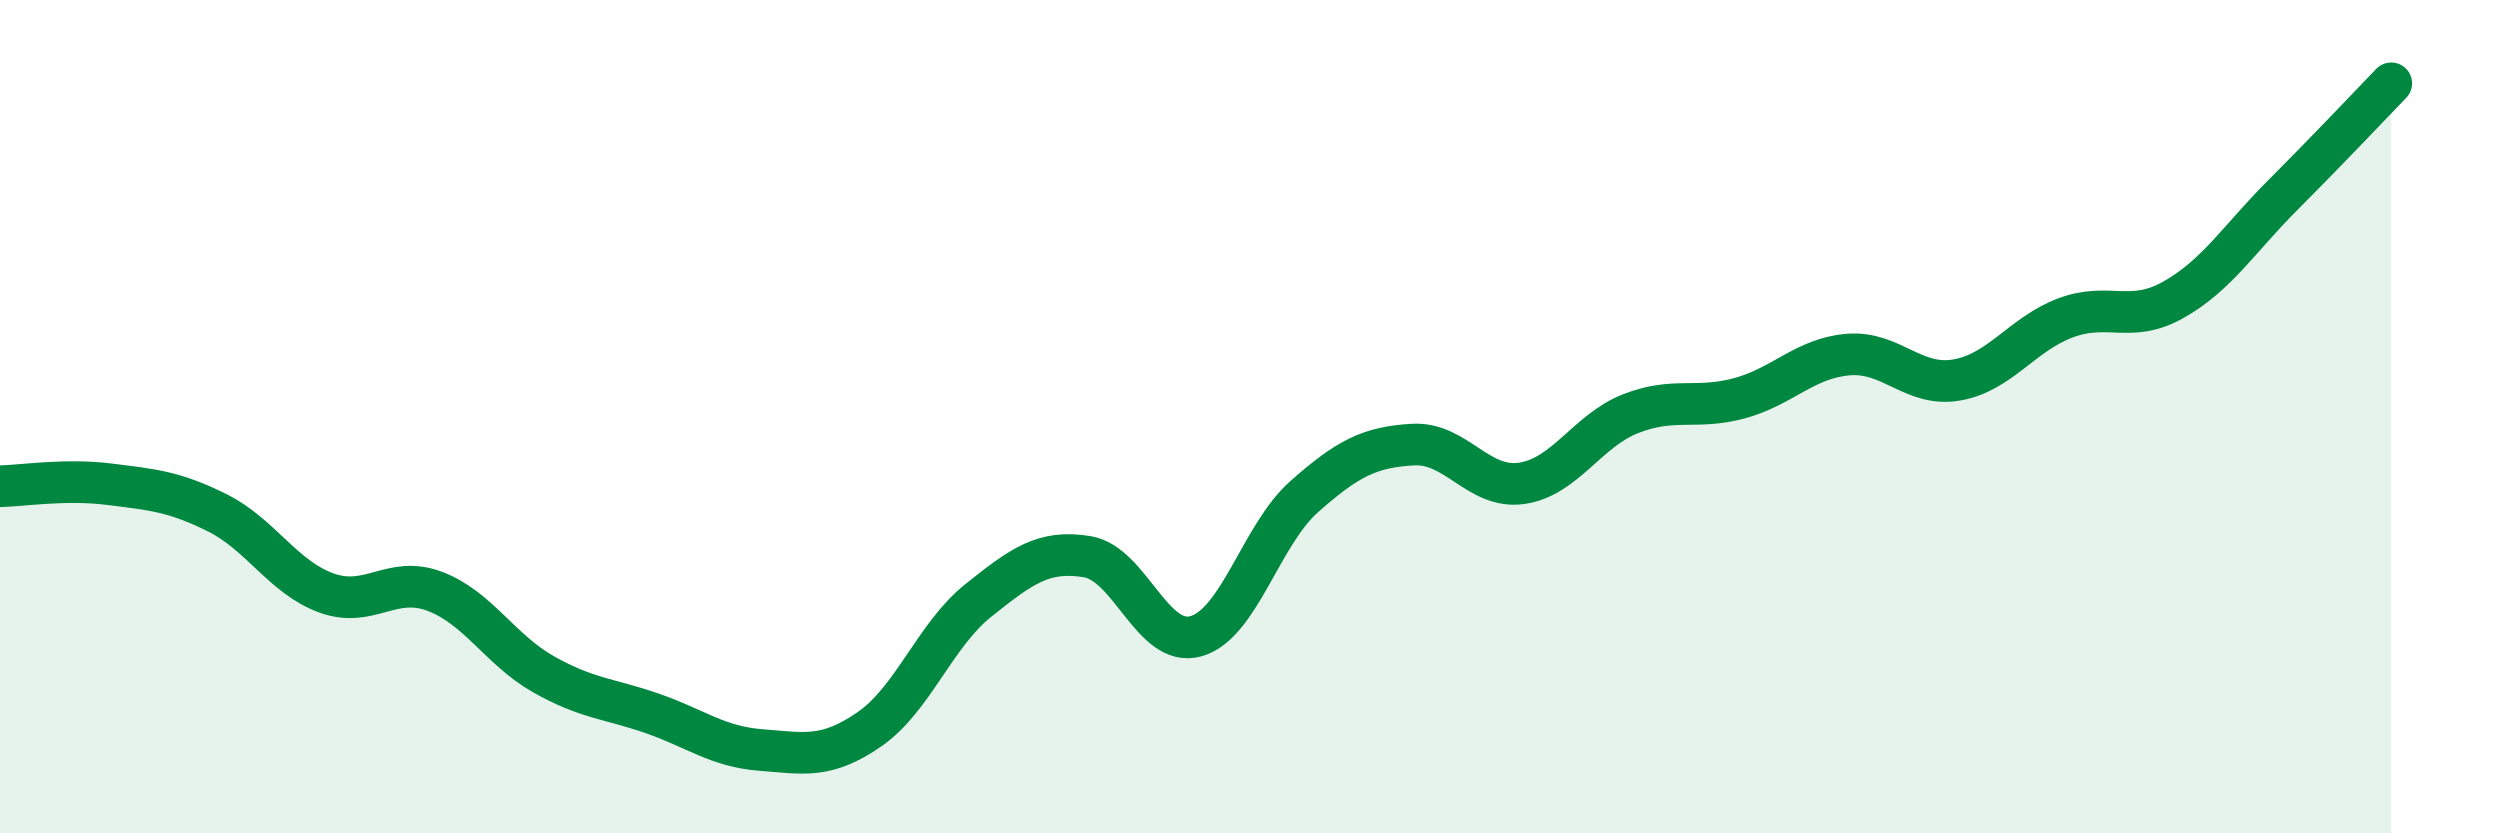 
    <svg width="60" height="20" viewBox="0 0 60 20" xmlns="http://www.w3.org/2000/svg">
      <path
        d="M 0,11.67 C 0.52,11.66 1.57,11.49 2.61,11.62 C 3.65,11.75 4.18,11.79 5.22,12.31 C 6.26,12.83 6.79,13.85 7.83,14.23 C 8.87,14.61 9.39,13.8 10.43,14.19 C 11.47,14.58 12,15.59 13.04,16.18 C 14.08,16.77 14.61,16.76 15.65,17.12 C 16.69,17.48 17.22,17.92 18.26,18 C 19.3,18.08 19.83,18.22 20.87,17.5 C 21.91,16.78 22.44,15.24 23.48,14.41 C 24.52,13.58 25.05,13.19 26.09,13.36 C 27.13,13.53 27.66,15.56 28.7,15.27 C 29.74,14.98 30.26,12.84 31.3,11.92 C 32.34,11 32.87,10.73 33.91,10.67 C 34.95,10.61 35.48,11.75 36.52,11.6 C 37.56,11.45 38.09,10.34 39.13,9.93 C 40.17,9.52 40.7,9.84 41.74,9.56 C 42.78,9.28 43.31,8.6 44.35,8.51 C 45.39,8.42 45.92,9.3 46.96,9.12 C 48,8.94 48.53,8.02 49.57,7.63 C 50.61,7.24 51.13,7.78 52.17,7.19 C 53.21,6.6 53.74,5.73 54.78,4.69 C 55.82,3.65 56.87,2.54 57.39,2L57.39 20L0 20Z"
        fill="#008740"
        opacity="0.1"
        stroke-linecap="round"
        stroke-linejoin="round"
      />
      <path
        d="M 0,11.67 C 0.52,11.66 1.57,11.49 2.61,11.62 C 3.65,11.75 4.18,11.79 5.22,12.31 C 6.26,12.83 6.79,13.85 7.83,14.23 C 8.87,14.61 9.39,13.8 10.43,14.19 C 11.47,14.58 12,15.59 13.04,16.18 C 14.08,16.77 14.61,16.76 15.65,17.12 C 16.69,17.48 17.22,17.92 18.26,18 C 19.3,18.08 19.83,18.22 20.87,17.5 C 21.91,16.78 22.44,15.24 23.48,14.41 C 24.52,13.58 25.05,13.19 26.09,13.36 C 27.13,13.53 27.66,15.56 28.7,15.27 C 29.74,14.98 30.26,12.84 31.3,11.92 C 32.34,11 32.87,10.73 33.91,10.67 C 34.95,10.61 35.48,11.75 36.52,11.6 C 37.56,11.45 38.09,10.34 39.13,9.93 C 40.17,9.52 40.7,9.84 41.74,9.56 C 42.78,9.28 43.31,8.6 44.35,8.51 C 45.39,8.42 45.92,9.3 46.96,9.12 C 48,8.94 48.53,8.02 49.57,7.63 C 50.61,7.24 51.13,7.78 52.17,7.19 C 53.21,6.6 53.74,5.73 54.78,4.69 C 55.82,3.65 56.87,2.54 57.39,2"
        stroke="#008740"
        stroke-width="1"
        fill="none"
        stroke-linecap="round"
        stroke-linejoin="round"
      />
    </svg>
  